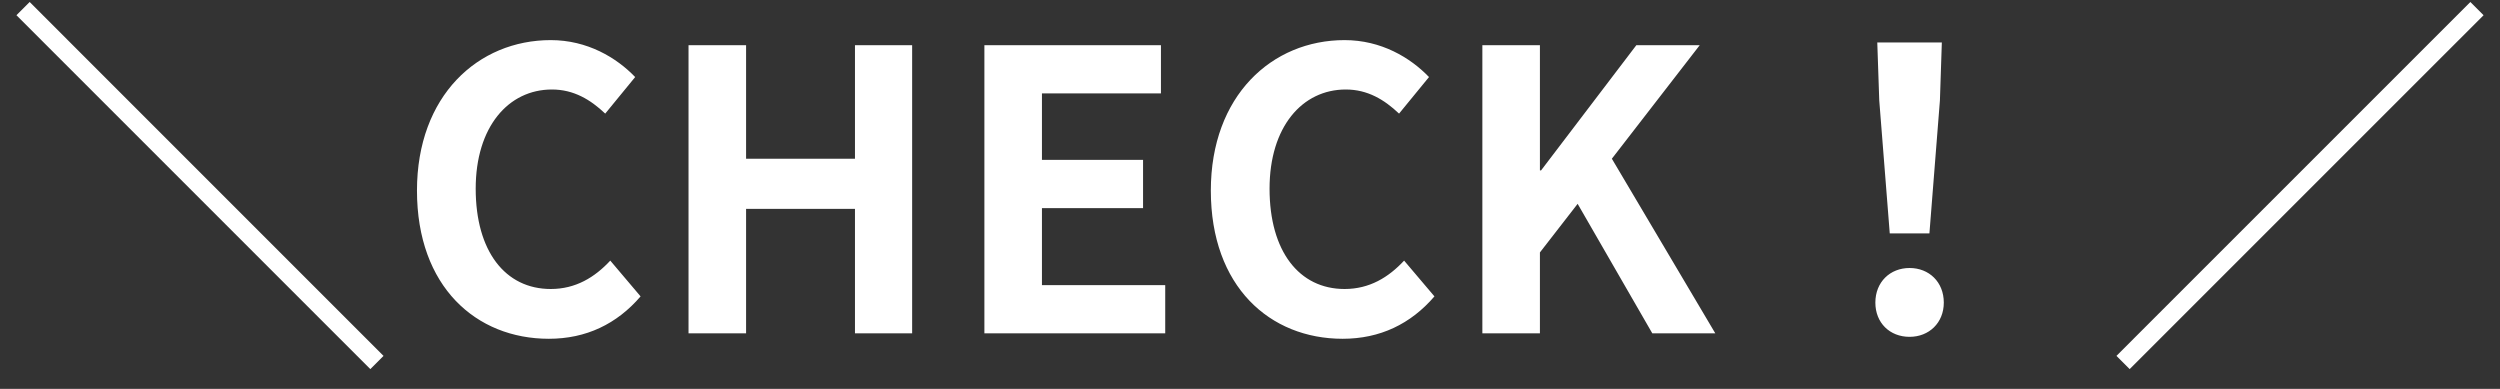 <svg width="90" height="14" viewBox="0 0 90 14" fill="none" xmlns="http://www.w3.org/2000/svg">
<rect x="0" y="0" width="90" height="14" fill="#333333" stroke="none"/>
<path d="M0.592 0.548L13.332 13.288L13.807 12.812L1.068 0.072L0.592 0.548ZM19.758 12.196C21.102 12.196 22.207 11.664 23.061 10.67L21.97 9.382C21.41 9.984 20.724 10.404 19.828 10.404C18.189 10.404 17.125 9.046 17.125 6.792C17.125 4.566 18.302 3.222 19.869 3.222C20.654 3.222 21.256 3.586 21.788 4.09L22.866 2.774C22.194 2.074 21.143 1.444 19.828 1.444C17.209 1.444 15.011 3.446 15.011 6.862C15.011 10.32 17.14 12.196 19.758 12.196ZM24.787 12H26.859V7.52H30.779V12H32.837V1.626H30.779V5.714H26.859V1.626H24.787V12ZM35.438 12H41.948V10.264H37.51V7.492H41.15V5.756H37.51V3.362H41.794V1.626H35.438V12ZM48.336 12.196C49.68 12.196 50.786 11.664 51.64 10.67L50.548 9.382C49.988 9.984 49.302 10.404 48.406 10.404C46.768 10.404 45.704 9.046 45.704 6.792C45.704 4.566 46.88 3.222 48.448 3.222C49.232 3.222 49.834 3.586 50.366 4.09L51.444 2.774C50.772 2.074 49.722 1.444 48.406 1.444C45.788 1.444 43.59 3.446 43.59 6.862C43.59 10.32 45.718 12.196 48.336 12.196ZM53.365 12H55.437V9.088L56.795 7.338L59.483 12H61.751L58.027 5.714L61.191 1.626H58.909L55.479 6.134H55.437V1.626H53.365V12ZM68.031 8.402H69.459L69.837 3.614L69.906 1.528H67.582L67.653 3.614L68.031 8.402ZM68.745 12.126C69.445 12.126 69.977 11.622 69.977 10.894C69.977 10.152 69.445 9.648 68.745 9.648C68.044 9.648 67.513 10.152 67.513 10.894C67.513 11.622 68.031 12.126 68.745 12.126ZM89.409 0.548L88.933 0.072L76.192 12.812L76.668 13.288L89.409 0.548Z" fill="white"/>
</svg>
